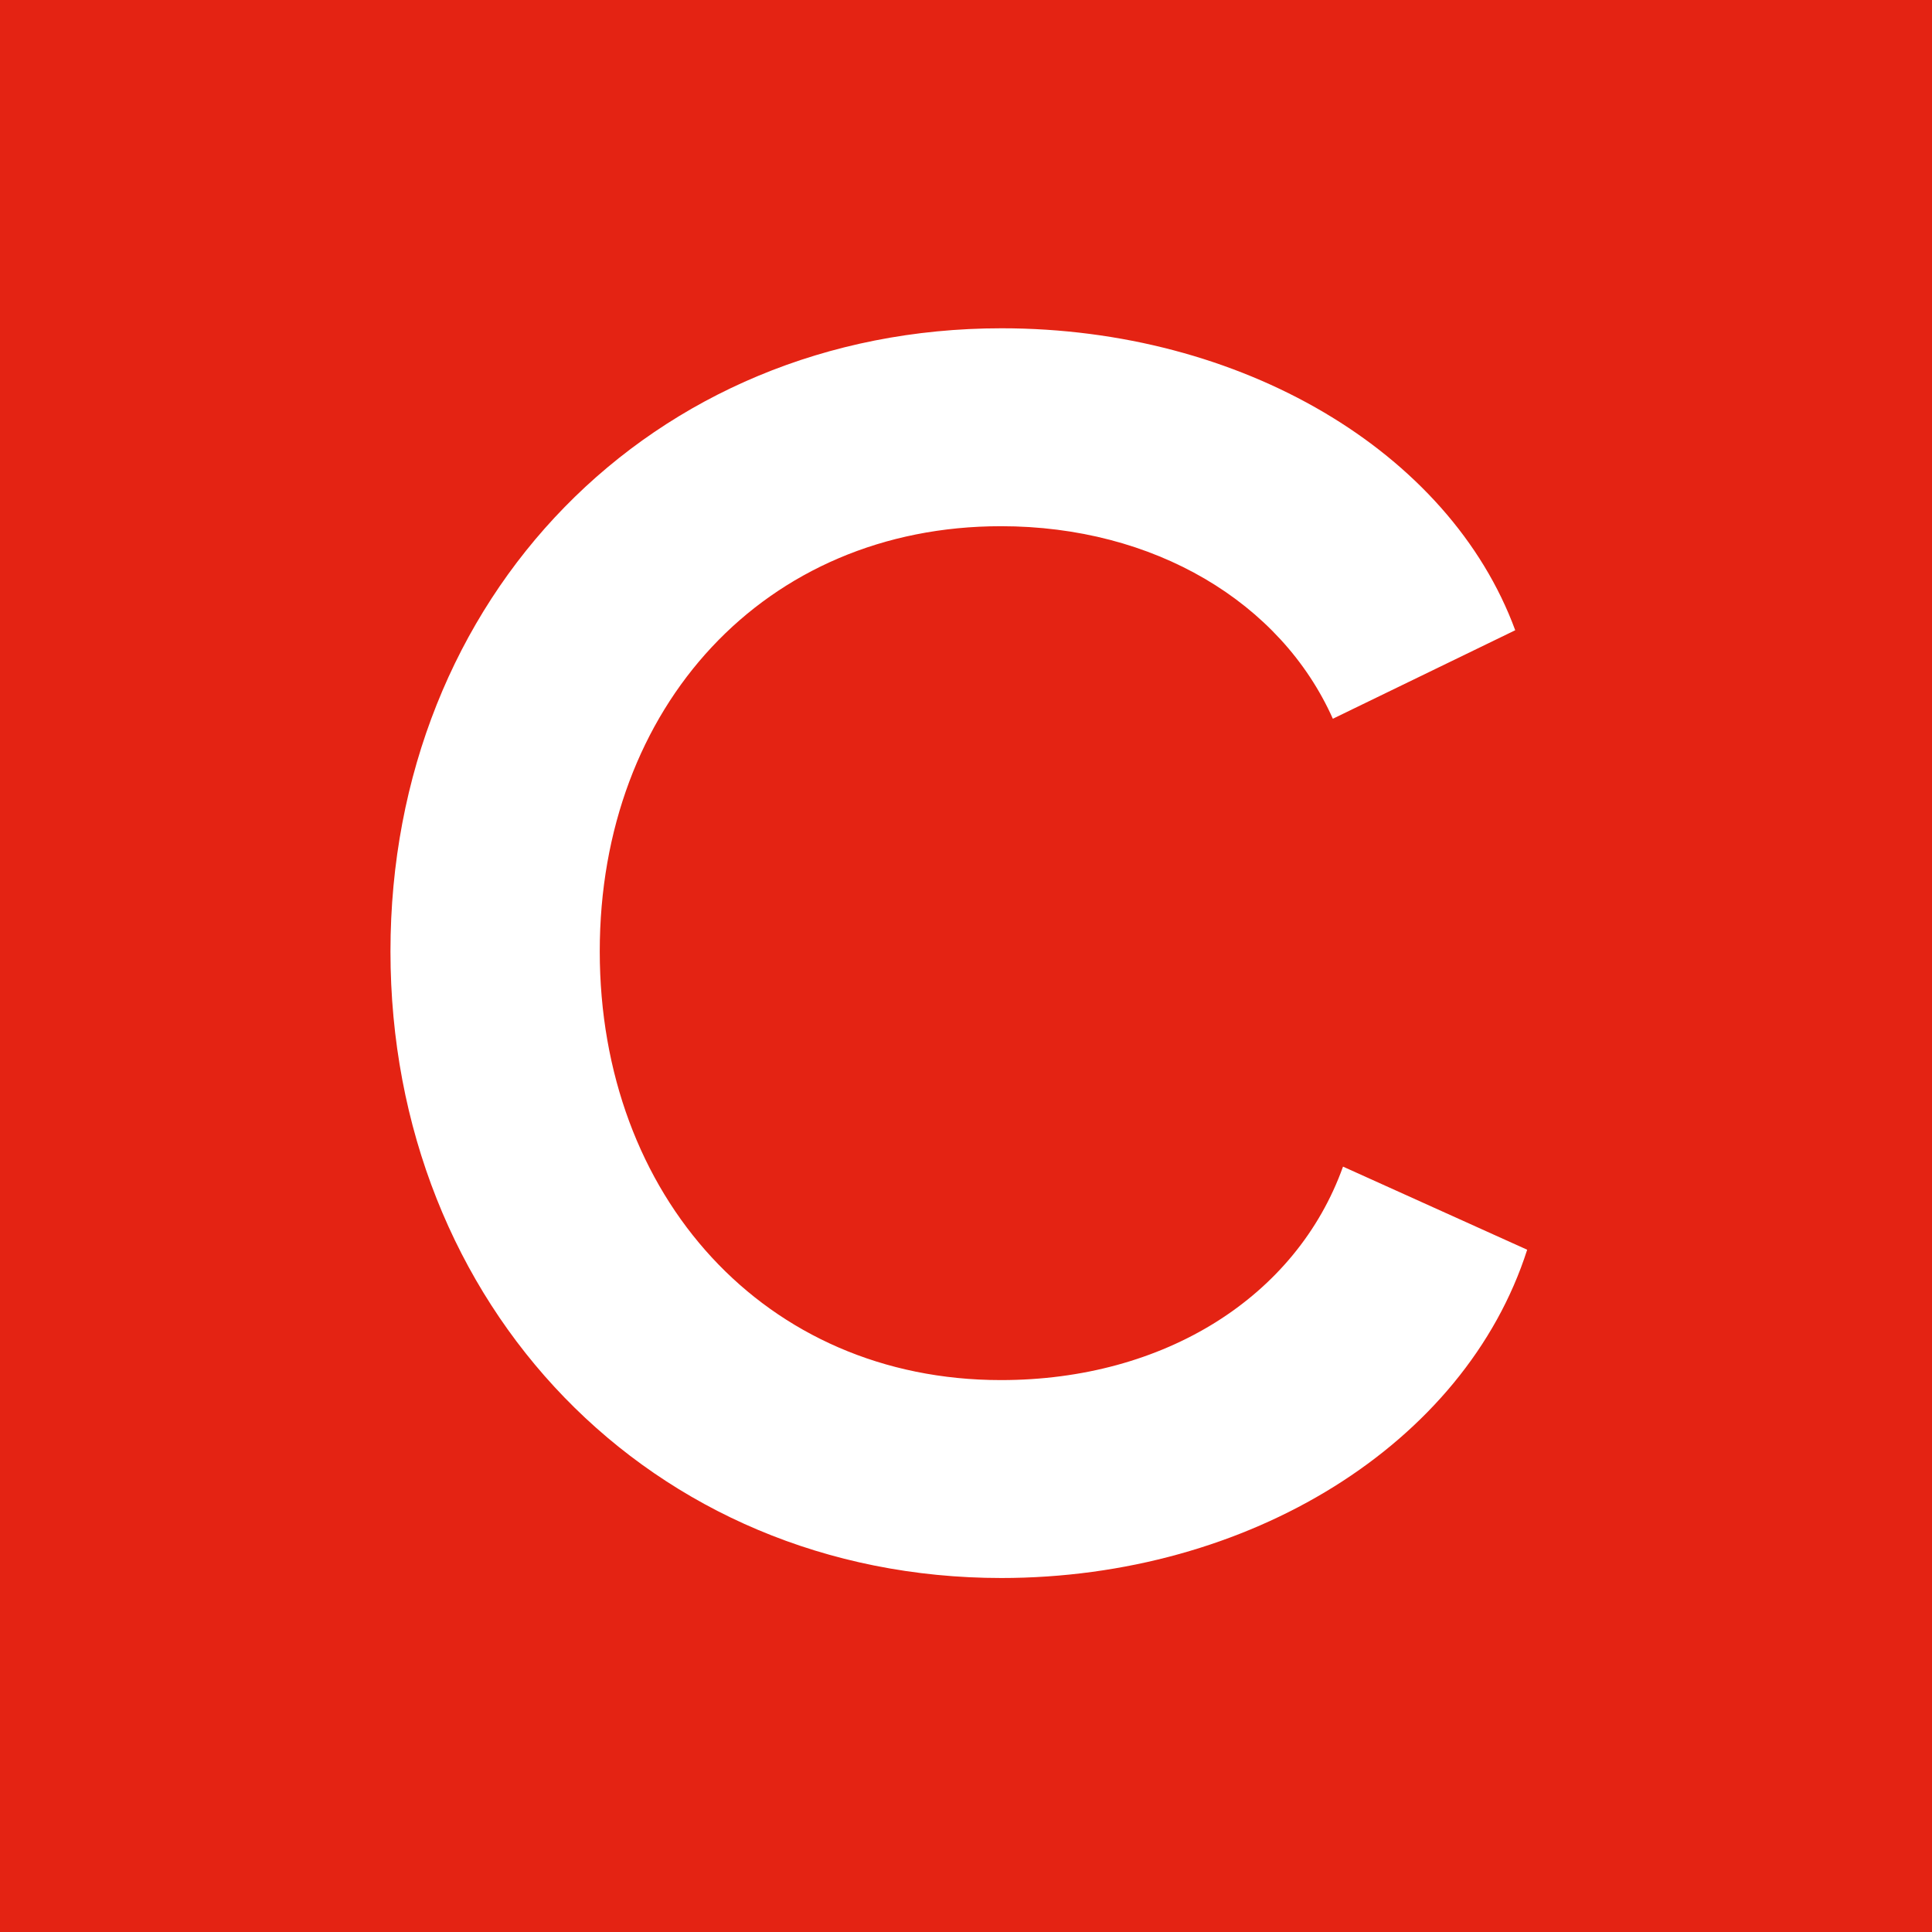 <?xml version="1.0" encoding="UTF-8"?>
<svg id="Capa_2" data-name="Capa 2" xmlns="http://www.w3.org/2000/svg" viewBox="0 0 32.31 32.31">
  <defs>
    <style>
      .cls-1 {
        fill: #fff;
      }

      .cls-2 {
        fill: #e42313;
      }
    </style>
  </defs>
  <g id="mapa_color" data-name="mapa color">
    <g>
      <rect class="cls-2" width="32.31" height="32.31"/>
      <path class="cls-1" d="m16.75,26.39c-5.87,0-10.22-4.56-10.22-10.48s4.36-10.42,10.22-10.42c4.01,0,7.49,2.06,8.59,5.05l-3.05,1.48c-.87-1.95-2.99-3.22-5.55-3.22-3.95,0-6.71,3.02-6.71,7.11s2.76,7.17,6.71,7.17c2.73,0,4.94-1.39,5.72-3.57l3.08,1.39c-1.04,3.25-4.65,5.49-8.8,5.49Z"/>
    </g>
  </g>
</svg>